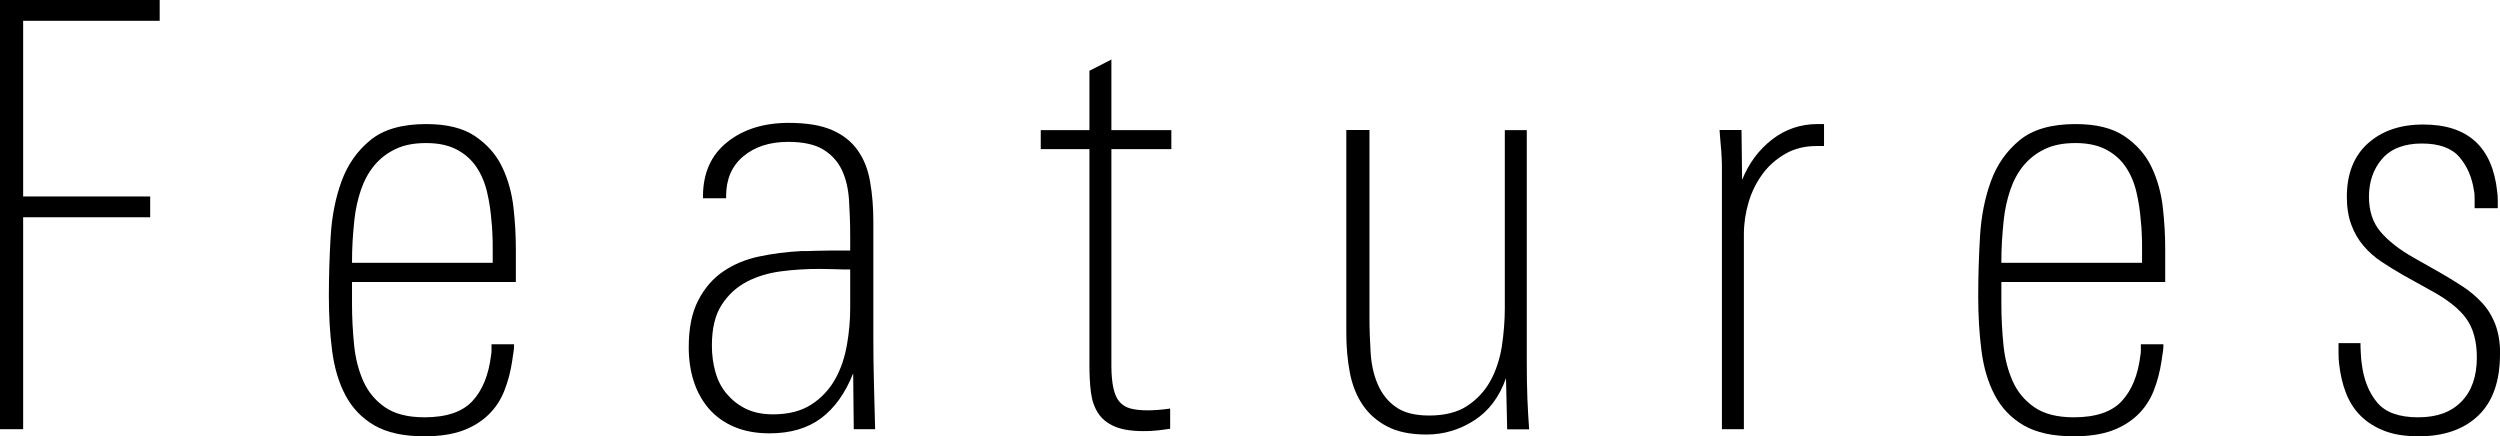 <?xml version="1.0" encoding="UTF-8"?>
<svg id="_レイヤー_2" data-name="レイヤー 2" xmlns="http://www.w3.org/2000/svg" viewBox="0 0 168.46 29.4">
  <g id="design">
    <g>
      <path d="m1.56,1.4v11.84h8.56v1.4H1.56v14.28H0V0h10.76v1.4H1.56Z"/>
      <path d="m23.72,19v1.48c0,.93.05,1.85.14,2.76.09.91.3,1.72.62,2.44.32.72.81,1.31,1.46,1.76.65.45,1.54.68,2.66.68,1.49,0,2.57-.37,3.24-1.1.67-.73,1.08-1.74,1.24-3.02.03-.13.04-.27.04-.4v-.4h1.52c0,.21-.01.39-.04.54-.03.15-.05.33-.08.54-.11.75-.29,1.43-.54,2.06-.25.63-.61,1.17-1.08,1.62-.47.45-1.05.81-1.74,1.06-.69.25-1.55.38-2.56.38-1.41,0-2.54-.25-3.38-.74s-1.49-1.17-1.94-2.02c-.45-.85-.75-1.85-.9-3-.15-1.15-.22-2.37-.22-3.68s.04-2.65.12-4.02c.08-1.37.33-2.62.74-3.74.41-1.12,1.06-2.04,1.94-2.76s2.13-1.08,3.76-1.08c1.39,0,2.49.27,3.3.82.81.55,1.42,1.24,1.82,2.08.4.84.65,1.75.76,2.72.11.97.16,1.9.16,2.78v2.24h-11.04Zm9.48-2.31c0-.29,0-.6-.02-.92-.01-.32-.03-.6-.06-.84-.05-.69-.15-1.35-.3-1.99-.15-.64-.39-1.2-.72-1.69-.33-.49-.77-.88-1.32-1.17-.55-.29-1.23-.44-2.06-.44s-1.49.13-2.06.4c-.57.27-1.05.64-1.44,1.11s-.69,1.03-.9,1.65c-.21.62-.36,1.29-.44,2.01-.05.48-.09.96-.12,1.43s-.04.97-.04,1.47h9.48v-1.04Z"/>
      <path d="m57.53,28.92l-.04-3.76c-.53,1.33-1.25,2.34-2.16,3.02-.91.68-2.07,1.02-3.48,1.02-.91,0-1.7-.15-2.38-.44-.68-.29-1.25-.7-1.7-1.22s-.79-1.13-1.02-1.84c-.23-.71-.34-1.47-.34-2.3,0-1.28.21-2.33.64-3.16.43-.83.99-1.48,1.7-1.96.71-.48,1.51-.81,2.42-1,.91-.19,1.84-.31,2.8-.36.29,0,.63,0,1-.02.37-.01.73-.02,1.08-.02h1.24v-.92c0-.88-.03-1.71-.08-2.48-.05-.77-.21-1.45-.48-2.02-.27-.57-.68-1.03-1.25-1.38-.57-.35-1.36-.52-2.37-.52-1.25,0-2.26.33-3.03.98-.77.65-1.15,1.54-1.15,2.66v.16h-1.56v-.12c0-1.57.54-2.79,1.63-3.66,1.08-.87,2.47-1.3,4.15-1.3,1.2,0,2.17.16,2.91.48.74.32,1.31.77,1.73,1.36.42.59.7,1.29.84,2.12.15.83.22,1.73.22,2.72v7.76c0,1.04.01,2.07.04,3.1.03,1.03.05,2.06.08,3.1h-1.44Zm-.24-10.76c-.27,0-.61,0-1.02-.02-.41-.01-.77-.02-1.06-.02-.85,0-1.71.05-2.56.16-.85.11-1.63.34-2.32.7-.69.36-1.26.88-1.7,1.56-.44.68-.66,1.59-.66,2.74,0,.64.08,1.24.24,1.8.16.56.41,1.05.76,1.46.35.41.77.75,1.28,1,.51.25,1.12.38,1.84.38,1.04,0,1.9-.22,2.58-.66.68-.44,1.21-1.01,1.6-1.7.39-.69.65-1.47.8-2.32.15-.85.22-1.68.22-2.48v-2.6Z"/>
      <path d="m74.89,10.04v14.61c0,.61.05,1.12.14,1.52.09.4.23.71.42.92.19.21.43.36.74.44.31.08.69.12,1.14.12s.96-.04,1.52-.12v1.36c-.32.05-.63.09-.92.12-.29.03-.59.04-.88.04-.83,0-1.48-.11-1.96-.32-.48-.21-.85-.51-1.1-.9-.25-.39-.41-.85-.48-1.4-.07-.55-.1-1.17-.1-1.86v-14.52h-3.28v-1.28h3.28v-4l1.48-.76v4.76h4.04v1.28h-4.04Z"/>
      <path d="m101.56,28.92l-.08-3.44c-.45,1.28-1.17,2.23-2.16,2.86s-2.05.94-3.2.94c-1.07,0-1.95-.18-2.64-.54-.69-.36-1.25-.85-1.66-1.46-.41-.61-.7-1.33-.86-2.16-.16-.83-.24-1.72-.24-2.68v-13.68h1.56v12.59c0,.83.03,1.64.08,2.43.05.79.21,1.5.48,2.12.27.63.67,1.14,1.21,1.52.54.39,1.29.58,2.25.58,1.04,0,1.89-.21,2.55-.64.66-.43,1.19-.99,1.57-1.68.39-.7.64-1.48.78-2.34.13-.87.2-1.73.2-2.59v-11.98h1.48v15.48c0,.99.01,1.85.04,2.58.03.73.07,1.43.12,2.1h-1.48Z"/>
      <path d="m122.39,9.84c-.77,0-1.47.17-2.08.52-.61.35-1.13.8-1.54,1.36-.41.56-.73,1.19-.94,1.9-.21.71-.32,1.43-.32,2.18v13.12h-1.48V11.44c0-.29,0-.57-.02-.84-.01-.27-.03-.55-.06-.84-.03-.29-.05-.63-.08-1h1.48l.04,3.36c.45-1.12,1.13-2.03,2.02-2.72.89-.69,1.91-1.04,3.06-1.04h.44v1.48h-.52Z"/>
      <path d="m134.86,19v1.48c0,.93.05,1.85.14,2.76.09.91.3,1.72.62,2.44.32.72.81,1.31,1.46,1.76.65.45,1.54.68,2.66.68,1.49,0,2.57-.37,3.24-1.1.67-.73,1.08-1.74,1.24-3.02.03-.13.04-.27.04-.4v-.4h1.52c0,.21-.01.39-.04.54-.03.15-.05.33-.08.54-.11.75-.29,1.43-.54,2.06-.25.63-.61,1.17-1.08,1.62-.47.45-1.05.81-1.74,1.06-.69.25-1.55.38-2.56.38-1.41,0-2.54-.25-3.38-.74s-1.49-1.17-1.94-2.02c-.45-.85-.75-1.85-.9-3-.15-1.15-.22-2.37-.22-3.68s.04-2.65.12-4.02c.08-1.37.33-2.62.74-3.74.41-1.12,1.06-2.04,1.94-2.76s2.13-1.08,3.76-1.08c1.39,0,2.49.27,3.3.82.81.55,1.42,1.24,1.82,2.08.4.84.65,1.75.76,2.72.11.97.16,1.9.16,2.78v2.24h-11.04Zm9.48-2.31c0-.29,0-.6-.02-.92-.01-.32-.03-.6-.06-.84-.05-.69-.15-1.35-.3-1.99-.15-.64-.39-1.2-.72-1.69-.33-.49-.77-.88-1.32-1.17-.55-.29-1.23-.44-2.06-.44s-1.49.13-2.06.4c-.57.27-1.05.64-1.44,1.11s-.69,1.03-.9,1.65c-.21.62-.36,1.29-.44,2.01-.05.48-.09.96-.12,1.43s-.04.97-.04,1.47h9.48v-1.04Z"/>
      <path d="m168.46,23.85c0,1.84-.49,3.22-1.46,4.15-.97.93-2.31,1.4-4.02,1.4-.91,0-1.68-.12-2.32-.37-.64-.25-1.17-.59-1.6-1.02-.43-.43-.75-.94-.98-1.53-.23-.59-.38-1.24-.46-1.96-.03-.21-.04-.45-.04-.7v-.7h1.48c0,.19,0,.41.02.66.01.25.03.49.06.7.13,1.09.48,1.97,1.04,2.64.56.67,1.48,1,2.76,1s2.23-.35,2.92-1.06c.69-.7,1.04-1.7,1.04-2.97,0-1.09-.24-1.97-.72-2.63-.48-.67-1.29-1.3-2.44-1.92l-1.8-1c-.51-.29-.99-.59-1.46-.9-.47-.31-.87-.67-1.22-1.08-.35-.41-.62-.88-.82-1.42s-.3-1.16-.3-1.88c0-1.54.47-2.74,1.41-3.59.94-.85,2.18-1.28,3.74-1.28,3,0,4.66,1.51,4.98,4.52.03.19.04.4.04.64v.48h-1.56v-.6c0-.27-.01-.45-.04-.56-.13-.91-.46-1.67-.98-2.28-.52-.61-1.37-.92-2.54-.92s-2.09.35-2.68,1.04-.88,1.54-.88,2.55c0,.96.26,1.74.78,2.36.52.61,1.25,1.18,2.19,1.72l1.77,1c.51.29,1.01.6,1.51.92.5.32.94.69,1.33,1.1.39.41.7.9.92,1.46s.34,1.24.34,2.04Z"/>
    </g>
  </g>
</svg>